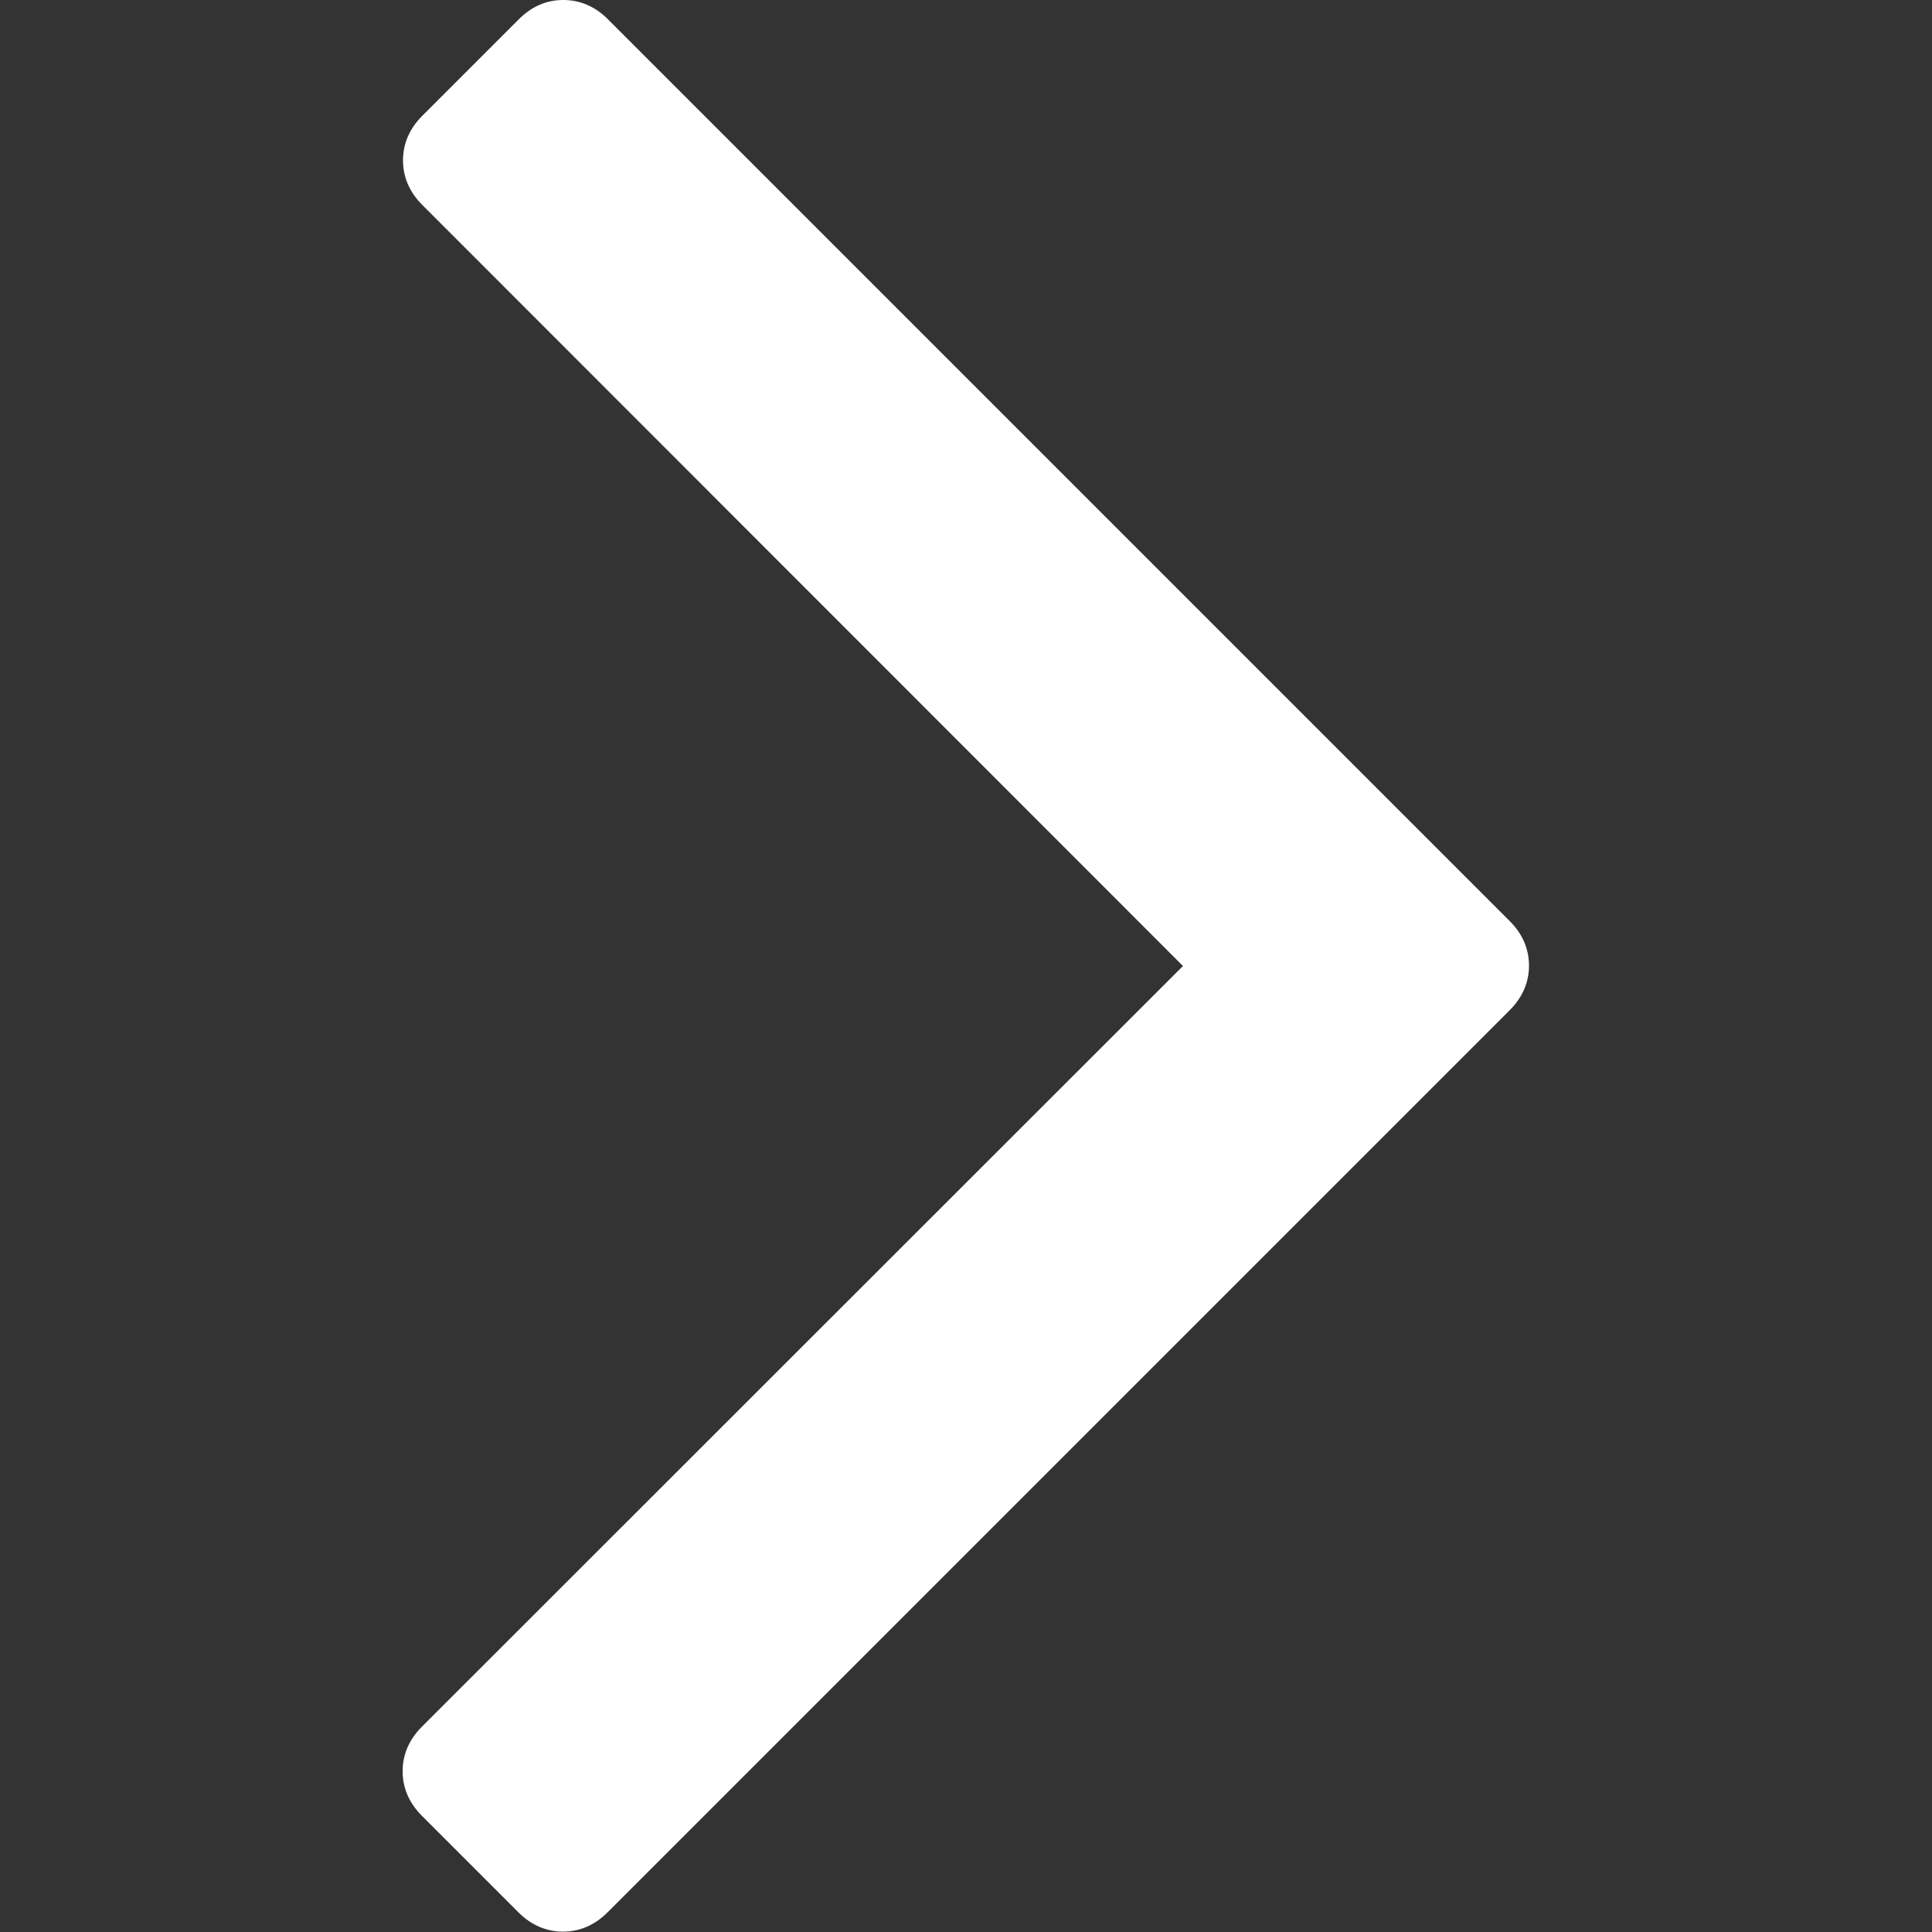 <?xml version="1.0" encoding="utf-8"?>
<!-- Generator: Adobe Illustrator 21.0.2, SVG Export Plug-In . SVG Version: 6.00 Build 0)  -->
<svg version="1.1" id="Capa_1" xmlns="http://www.w3.org/2000/svg" xmlns:xlink="http://www.w3.org/1999/xlink" x="0px" y="0px"
	 viewBox="0 0 512 512" style="enable-background:new 0 0 512 512;" xml:space="preserve">
<rect x="0" y="0" width="512" height="512" fill="#333333" stroke="none"/>
<style type="text/css">
	.st0{fill:#FFFFFF;}
</style>
<g>
	<path class="st0" d="M137.5,5.1l-25.6,25.6c-3.4,3.4-5.1,7.4-5.1,11.8c0,4.4,1.7,8.4,5.1,11.8L313.5,256L111.8,457.6
		c-3.4,3.4-5.1,7.4-5.1,11.8c0,4.4,1.7,8.4,5.1,11.8l25.6,25.6c3.4,3.4,7.4,5.1,11.8,5.1c4.4,0,8.4-1.7,11.8-5.1l239.1-239.1
		c3.4-3.4,5.1-7.4,5.1-11.8s-1.7-8.4-5.1-11.8L161.1,5.1c-3.4-3.4-7.4-5.1-11.8-5.1C144.8,0,140.9,1.7,137.5,5.1z"/>
</g>
</svg>
